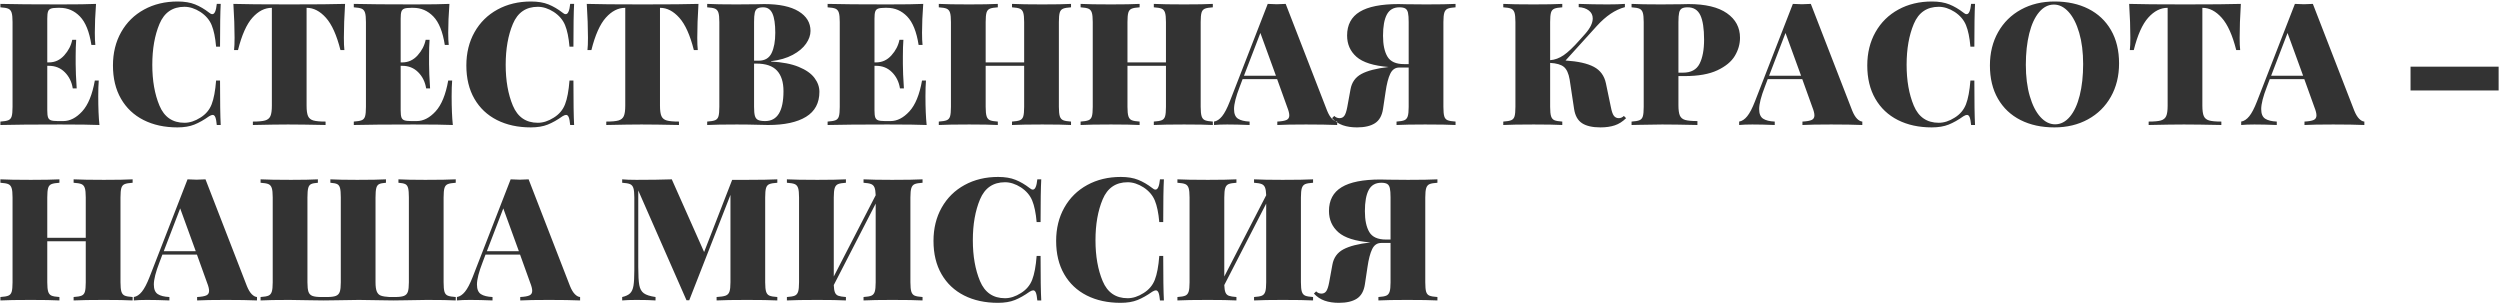 <?xml version="1.0" encoding="UTF-8"?> <svg xmlns="http://www.w3.org/2000/svg" xmlns:xlink="http://www.w3.org/1999/xlink" width="1140px" height="139px" viewBox="0 0 1140 139"> <!-- Generator: Sketch 52.6 (67491) - http://www.bohemiancoding.com/sketch --> <title>Group</title> <desc>Created with Sketch.</desc> <g id="Page-1" stroke="none" stroke-width="1" fill="none" fill-rule="evenodd" fill-opacity="0.8"> <g id="Group" transform="translate(-2, -15)" fill="#000000"> <path d="M46.8,58.896 C46.8,64.2 46.982,68.568 47.346,72 C43.81,71.844 37.856,71.766 29.484,71.766 C17.316,71.766 8.216,71.844 2.184,72 L2.184,70.44 C3.848,70.336 5.057,70.128 5.811,69.816 C6.565,69.504 7.072,68.906 7.332,68.022 C7.592,67.138 7.722,65.708 7.722,63.732 L7.722,25.044 C7.722,23.068 7.579,21.638 7.293,20.754 C7.007,19.87 6.5,19.272 5.772,18.96 C5.044,18.648 3.848,18.44 2.184,18.336 L2.184,16.776 C8.216,16.932 17.316,17.01 29.484,17.01 C37.128,17.01 42.562,16.932 45.786,16.776 C45.422,21.664 45.24,26.032 45.24,29.88 C45.24,32.272 45.318,34.144 45.474,35.496 L43.68,35.496 C42.744,29.464 41.002,25.135 38.454,22.509 C35.906,19.883 32.864,18.57 29.328,18.57 L28.314,18.57 C26.91,18.57 25.883,18.687 25.233,18.921 C24.583,19.155 24.141,19.597 23.907,20.247 C23.673,20.897 23.556,21.976 23.556,23.484 L23.556,43.452 L24.336,43.452 C27.04,43.452 29.354,42.386 31.278,40.254 C33.202,38.122 34.424,35.756 34.944,33.156 L36.738,33.156 C36.582,35.34 36.504,37.784 36.504,40.488 L36.504,44.232 C36.504,46.884 36.66,50.576 36.972,55.308 L35.178,55.308 C34.71,52.344 33.501,49.887 31.551,47.937 C29.601,45.987 27.196,45.012 24.336,45.012 L23.556,45.012 L23.556,65.292 C23.556,66.8 23.673,67.879 23.907,68.529 C24.141,69.179 24.583,69.621 25.233,69.855 C25.883,70.089 26.91,70.206 28.314,70.206 L30.888,70.206 C33.904,70.206 36.764,68.737 39.468,65.799 C42.172,62.861 44.096,58.168 45.24,51.72 L47.034,51.72 C46.878,53.592 46.8,55.984 46.8,58.896 Z M82.992,15.684 C86.112,15.684 88.764,16.126 90.948,17.01 C93.132,17.894 95.264,19.142 97.344,20.754 C97.864,21.222 98.358,21.456 98.826,21.456 C99.866,21.456 100.542,19.896 100.854,16.776 L102.648,16.776 C102.44,20.468 102.336,26.968 102.336,36.276 L100.542,36.276 C100.178,32.116 99.502,28.84 98.514,26.448 C97.526,24.056 95.81,22.054 93.366,20.442 C90.922,18.882 88.504,18.102 86.112,18.102 C80.704,18.102 76.908,20.702 74.724,25.902 C72.54,31.102 71.448,37.316 71.448,44.544 C71.448,51.772 72.54,57.986 74.724,63.186 C76.908,68.386 80.704,70.986 86.112,70.986 C88.504,70.986 90.922,70.206 93.366,68.646 C95.81,67.138 97.526,65.11 98.514,62.562 C99.502,60.014 100.178,56.4 100.542,51.72 L102.336,51.72 C102.336,61.444 102.44,68.204 102.648,72 L100.854,72 C100.698,70.336 100.477,69.153 100.191,68.451 C99.905,67.749 99.502,67.398 98.982,67.398 C98.566,67.398 98.02,67.606 97.344,68.022 C95.004,69.686 92.768,70.947 90.636,71.805 C88.504,72.663 85.93,73.092 82.914,73.092 C77.038,73.092 71.89,71.974 67.47,69.738 C63.05,67.502 59.618,64.265 57.174,60.027 C54.73,55.789 53.508,50.732 53.508,44.856 C53.508,39.136 54.756,34.066 57.252,29.646 C59.748,25.226 63.232,21.794 67.704,19.35 C72.176,16.906 77.272,15.684 82.992,15.684 Z M159.354,16.776 C158.99,22.548 158.808,27.696 158.808,32.22 C158.808,34.612 158.886,36.484 159.042,37.836 L157.248,37.836 C155.532,31.024 153.322,26.11 150.618,23.094 C147.914,20.078 145.002,18.57 141.882,18.57 L141.804,18.57 L141.804,63.186 C141.804,65.37 142.025,66.956 142.467,67.944 C142.909,68.932 143.715,69.595 144.885,69.933 C146.055,70.271 147.914,70.44 150.462,70.44 L150.462,72 C143.13,71.844 137.436,71.766 133.38,71.766 C129.688,71.766 124.332,71.844 117.312,72 L117.312,70.44 C119.86,70.44 121.719,70.271 122.889,69.933 C124.059,69.595 124.865,68.932 125.307,67.944 C125.749,66.956 125.97,65.37 125.97,63.186 L125.97,18.57 L125.892,18.57 C122.72,18.57 119.795,20.065 117.117,23.055 C114.439,26.045 112.242,30.972 110.526,37.836 L108.732,37.836 C108.888,36.484 108.966,34.612 108.966,32.22 C108.966,27.696 108.784,22.548 108.42,16.776 C113.36,16.932 121.862,17.01 133.926,17.01 C145.938,17.01 154.414,16.932 159.354,16.776 Z M207.948,58.896 C207.948,64.2 208.13,68.568 208.494,72 C204.958,71.844 199.004,71.766 190.632,71.766 C178.464,71.766 169.364,71.844 163.332,72 L163.332,70.44 C164.996,70.336 166.205,70.128 166.959,69.816 C167.713,69.504 168.22,68.906 168.48,68.022 C168.74,67.138 168.87,65.708 168.87,63.732 L168.87,25.044 C168.87,23.068 168.727,21.638 168.441,20.754 C168.155,19.87 167.648,19.272 166.92,18.96 C166.192,18.648 164.996,18.44 163.332,18.336 L163.332,16.776 C169.364,16.932 178.464,17.01 190.632,17.01 C198.276,17.01 203.71,16.932 206.934,16.776 C206.57,21.664 206.388,26.032 206.388,29.88 C206.388,32.272 206.466,34.144 206.622,35.496 L204.828,35.496 C203.892,29.464 202.15,25.135 199.602,22.509 C197.054,19.883 194.012,18.57 190.476,18.57 L189.462,18.57 C188.058,18.57 187.031,18.687 186.381,18.921 C185.731,19.155 185.289,19.597 185.055,20.247 C184.821,20.897 184.704,21.976 184.704,23.484 L184.704,43.452 L185.484,43.452 C188.188,43.452 190.502,42.386 192.426,40.254 C194.35,38.122 195.572,35.756 196.092,33.156 L197.886,33.156 C197.73,35.34 197.652,37.784 197.652,40.488 L197.652,44.232 C197.652,46.884 197.808,50.576 198.12,55.308 L196.326,55.308 C195.858,52.344 194.649,49.887 192.699,47.937 C190.749,45.987 188.344,45.012 185.484,45.012 L184.704,45.012 L184.704,65.292 C184.704,66.8 184.821,67.879 185.055,68.529 C185.289,69.179 185.731,69.621 186.381,69.855 C187.031,70.089 188.058,70.206 189.462,70.206 L192.036,70.206 C195.052,70.206 197.912,68.737 200.616,65.799 C203.32,62.861 205.244,58.168 206.388,51.72 L208.182,51.72 C208.026,53.592 207.948,55.984 207.948,58.896 Z M244.14,15.684 C247.26,15.684 249.912,16.126 252.096,17.01 C254.28,17.894 256.412,19.142 258.492,20.754 C259.012,21.222 259.506,21.456 259.974,21.456 C261.014,21.456 261.69,19.896 262.002,16.776 L263.796,16.776 C263.588,20.468 263.484,26.968 263.484,36.276 L261.69,36.276 C261.326,32.116 260.65,28.84 259.662,26.448 C258.674,24.056 256.958,22.054 254.514,20.442 C252.07,18.882 249.652,18.102 247.26,18.102 C241.852,18.102 238.056,20.702 235.872,25.902 C233.688,31.102 232.596,37.316 232.596,44.544 C232.596,51.772 233.688,57.986 235.872,63.186 C238.056,68.386 241.852,70.986 247.26,70.986 C249.652,70.986 252.07,70.206 254.514,68.646 C256.958,67.138 258.674,65.11 259.662,62.562 C260.65,60.014 261.326,56.4 261.69,51.72 L263.484,51.72 C263.484,61.444 263.588,68.204 263.796,72 L262.002,72 C261.846,70.336 261.625,69.153 261.339,68.451 C261.053,67.749 260.65,67.398 260.13,67.398 C259.714,67.398 259.168,67.606 258.492,68.022 C256.152,69.686 253.916,70.947 251.784,71.805 C249.652,72.663 247.078,73.092 244.062,73.092 C238.186,73.092 233.038,71.974 228.618,69.738 C224.198,67.502 220.766,64.265 218.322,60.027 C215.878,55.789 214.656,50.732 214.656,44.856 C214.656,39.136 215.904,34.066 218.4,29.646 C220.896,25.226 224.38,21.794 228.852,19.35 C233.324,16.906 238.42,15.684 244.14,15.684 Z M320.502,16.776 C320.138,22.548 319.956,27.696 319.956,32.22 C319.956,34.612 320.034,36.484 320.19,37.836 L318.396,37.836 C316.68,31.024 314.47,26.11 311.766,23.094 C309.062,20.078 306.15,18.57 303.03,18.57 L302.952,18.57 L302.952,63.186 C302.952,65.37 303.173,66.956 303.615,67.944 C304.057,68.932 304.863,69.595 306.033,69.933 C307.203,70.271 309.062,70.44 311.61,70.44 L311.61,72 C304.278,71.844 298.584,71.766 294.528,71.766 C290.836,71.766 285.48,71.844 278.46,72 L278.46,70.44 C281.008,70.44 282.867,70.271 284.037,69.933 C285.207,69.595 286.013,68.932 286.455,67.944 C286.897,66.956 287.118,65.37 287.118,63.186 L287.118,18.57 L287.04,18.57 C283.868,18.57 280.943,20.065 278.265,23.055 C275.587,26.045 273.39,30.972 271.674,37.836 L269.88,37.836 C270.036,36.484 270.114,34.612 270.114,32.22 C270.114,27.696 269.932,22.548 269.568,16.776 C274.508,16.932 283.01,17.01 295.074,17.01 C307.086,17.01 315.562,16.932 320.502,16.776 Z M353.574,43.062 C358.67,43.322 362.869,44.128 366.171,45.48 C369.473,46.832 371.878,48.509 373.386,50.511 C374.894,52.513 375.648,54.632 375.648,56.868 C375.648,61.964 373.62,65.76 369.564,68.256 C365.508,70.752 359.736,72 352.248,72 C350.74,72 349.466,71.974 348.426,71.922 C344.89,71.818 341.432,71.766 338.052,71.766 C331.968,71.766 327.444,71.844 324.48,72 L324.48,70.44 C326.144,70.336 327.353,70.128 328.107,69.816 C328.861,69.504 329.368,68.906 329.628,68.022 C329.888,67.138 330.018,65.708 330.018,63.732 L330.018,25.044 C330.018,23.068 329.875,21.638 329.589,20.754 C329.303,19.87 328.796,19.272 328.068,18.96 C327.34,18.648 326.144,18.44 324.48,18.336 L324.48,16.776 C327.444,16.932 331.916,17.01 337.896,17.01 L346.866,16.932 C347.906,16.88 349.102,16.854 350.454,16.854 C357.318,16.854 362.557,17.959 366.171,20.169 C369.785,22.379 371.592,25.356 371.592,29.1 C371.592,31.024 370.916,32.961 369.564,34.911 C368.212,36.861 366.184,38.564 363.48,40.02 C360.776,41.476 357.474,42.438 353.574,42.906 L353.574,43.062 Z M350.064,18.336 C348.868,18.336 347.971,18.518 347.373,18.882 C346.775,19.246 346.372,19.896 346.164,20.832 C345.956,21.768 345.852,23.172 345.852,25.044 L345.852,42.672 L347.958,42.672 C350.766,42.672 352.729,41.515 353.847,39.201 C354.965,36.887 355.524,33.806 355.524,29.958 C355.524,26.006 355.095,23.081 354.237,21.183 C353.379,19.285 351.988,18.336 350.064,18.336 Z M350.922,70.206 C356.486,70.206 359.268,65.656 359.268,56.556 C359.268,52.448 358.28,49.328 356.304,47.196 C354.328,45.064 351.208,43.998 346.944,43.998 L345.852,43.998 L345.852,63.732 C345.852,65.604 345.982,66.982 346.242,67.866 C346.502,68.75 346.983,69.361 347.685,69.699 C348.387,70.037 349.466,70.206 350.922,70.206 Z M424.008,58.896 C424.008,64.2 424.19,68.568 424.554,72 C421.018,71.844 415.064,71.766 406.692,71.766 C394.524,71.766 385.424,71.844 379.392,72 L379.392,70.44 C381.056,70.336 382.265,70.128 383.019,69.816 C383.773,69.504 384.28,68.906 384.54,68.022 C384.8,67.138 384.93,65.708 384.93,63.732 L384.93,25.044 C384.93,23.068 384.787,21.638 384.501,20.754 C384.215,19.87 383.708,19.272 382.98,18.96 C382.252,18.648 381.056,18.44 379.392,18.336 L379.392,16.776 C385.424,16.932 394.524,17.01 406.692,17.01 C414.336,17.01 419.77,16.932 422.994,16.776 C422.63,21.664 422.448,26.032 422.448,29.88 C422.448,32.272 422.526,34.144 422.682,35.496 L420.888,35.496 C419.952,29.464 418.21,25.135 415.662,22.509 C413.114,19.883 410.072,18.57 406.536,18.57 L405.522,18.57 C404.118,18.57 403.091,18.687 402.441,18.921 C401.791,19.155 401.349,19.597 401.115,20.247 C400.881,20.897 400.764,21.976 400.764,23.484 L400.764,43.452 L401.544,43.452 C404.248,43.452 406.562,42.386 408.486,40.254 C410.41,38.122 411.632,35.756 412.152,33.156 L413.946,33.156 C413.79,35.34 413.712,37.784 413.712,40.488 L413.712,44.232 C413.712,46.884 413.868,50.576 414.18,55.308 L412.386,55.308 C411.918,52.344 410.709,49.887 408.759,47.937 C406.809,45.987 404.404,45.012 401.544,45.012 L400.764,45.012 L400.764,65.292 C400.764,66.8 400.881,67.879 401.115,68.529 C401.349,69.179 401.791,69.621 402.441,69.855 C403.091,70.089 404.118,70.206 405.522,70.206 L408.096,70.206 C411.112,70.206 413.972,68.737 416.676,65.799 C419.38,62.861 421.304,58.168 422.448,51.72 L424.242,51.72 C424.086,53.592 424.008,55.984 424.008,58.896 Z M490.386,18.336 C488.722,18.44 487.513,18.648 486.759,18.96 C486.005,19.272 485.498,19.87 485.238,20.754 C484.978,21.638 484.848,23.068 484.848,25.044 L484.848,63.732 C484.848,65.708 484.991,67.138 485.277,68.022 C485.563,68.906 486.07,69.504 486.798,69.816 C487.526,70.128 488.722,70.336 490.386,70.44 L490.386,72 C487.578,71.844 483.21,71.766 477.282,71.766 C471.302,71.766 466.7,71.844 463.476,72 L463.476,70.44 C465.14,70.336 466.349,70.128 467.103,69.816 C467.857,69.504 468.364,68.906 468.624,68.022 C468.884,67.138 469.014,65.708 469.014,63.732 L469.014,45.012 L451.464,45.012 L451.464,63.732 C451.464,65.708 451.607,67.138 451.893,68.022 C452.179,68.906 452.686,69.504 453.414,69.816 C454.142,70.128 455.338,70.336 457.002,70.44 L457.002,72 C453.986,71.844 449.644,71.766 443.976,71.766 C437.684,71.766 433.056,71.844 430.092,72 L430.092,70.44 C431.756,70.336 432.965,70.128 433.719,69.816 C434.473,69.504 434.98,68.906 435.24,68.022 C435.5,67.138 435.63,65.708 435.63,63.732 L435.63,25.044 C435.63,23.068 435.487,21.638 435.201,20.754 C434.915,19.87 434.408,19.272 433.68,18.96 C432.952,18.648 431.756,18.44 430.092,18.336 L430.092,16.776 C433.056,16.932 437.684,17.01 443.976,17.01 C449.592,17.01 453.934,16.932 457.002,16.776 L457.002,18.336 C455.338,18.44 454.129,18.648 453.375,18.96 C452.621,19.272 452.114,19.87 451.854,20.754 C451.594,21.638 451.464,23.068 451.464,25.044 L451.464,43.452 L469.014,43.452 L469.014,25.044 C469.014,23.068 468.871,21.638 468.585,20.754 C468.299,19.87 467.792,19.272 467.064,18.96 C466.336,18.648 465.14,18.44 463.476,18.336 L463.476,16.776 C466.7,16.932 471.302,17.01 477.282,17.01 C483.21,17.01 487.578,16.932 490.386,16.776 L490.386,18.336 Z M555.048,18.336 C553.384,18.44 552.175,18.648 551.421,18.96 C550.667,19.272 550.16,19.87 549.9,20.754 C549.64,21.638 549.51,23.068 549.51,25.044 L549.51,63.732 C549.51,65.708 549.653,67.138 549.939,68.022 C550.225,68.906 550.732,69.504 551.46,69.816 C552.188,70.128 553.384,70.336 555.048,70.44 L555.048,72 C552.24,71.844 547.872,71.766 541.944,71.766 C535.964,71.766 531.362,71.844 528.138,72 L528.138,70.44 C529.802,70.336 531.011,70.128 531.765,69.816 C532.519,69.504 533.026,68.906 533.286,68.022 C533.546,67.138 533.676,65.708 533.676,63.732 L533.676,45.012 L516.126,45.012 L516.126,63.732 C516.126,65.708 516.269,67.138 516.555,68.022 C516.841,68.906 517.348,69.504 518.076,69.816 C518.804,70.128 520,70.336 521.664,70.44 L521.664,72 C518.648,71.844 514.306,71.766 508.638,71.766 C502.346,71.766 497.718,71.844 494.754,72 L494.754,70.44 C496.418,70.336 497.627,70.128 498.381,69.816 C499.135,69.504 499.642,68.906 499.902,68.022 C500.162,67.138 500.292,65.708 500.292,63.732 L500.292,25.044 C500.292,23.068 500.149,21.638 499.863,20.754 C499.577,19.87 499.07,19.272 498.342,18.96 C497.614,18.648 496.418,18.44 494.754,18.336 L494.754,16.776 C497.718,16.932 502.346,17.01 508.638,17.01 C514.254,17.01 518.596,16.932 521.664,16.776 L521.664,18.336 C520,18.44 518.791,18.648 518.037,18.96 C517.283,19.272 516.776,19.87 516.516,20.754 C516.256,21.638 516.126,23.068 516.126,25.044 L516.126,43.452 L533.676,43.452 L533.676,25.044 C533.676,23.068 533.533,21.638 533.247,20.754 C532.961,19.87 532.454,19.272 531.726,18.96 C530.998,18.648 529.802,18.44 528.138,18.336 L528.138,16.776 C531.362,16.932 535.964,17.01 541.944,17.01 C547.872,17.01 552.24,16.932 555.048,16.776 L555.048,18.336 Z M607.152,65.448 C607.828,67.112 608.569,68.347 609.375,69.153 C610.181,69.959 610.974,70.388 611.754,70.44 L611.754,72 C608.01,71.844 603.278,71.766 597.558,71.766 C591.63,71.766 587.262,71.844 584.454,72 L584.454,70.44 C586.43,70.336 587.834,70.089 588.666,69.699 C589.498,69.309 589.914,68.62 589.914,67.632 C589.914,66.696 589.602,65.448 588.978,63.888 L584.376,51.096 L568.62,51.096 L567.294,54.606 C565.578,59.026 564.72,62.406 564.72,64.746 C564.72,66.878 565.318,68.334 566.514,69.114 C567.71,69.894 569.478,70.336 571.818,70.44 L571.818,72 C567.918,71.844 564.512,71.766 561.6,71.766 C559.156,71.766 557.154,71.844 555.594,72 L555.594,70.44 C556.894,70.232 558.116,69.426 559.26,68.022 C560.404,66.618 561.574,64.382 562.77,61.314 L580.086,16.776 C581.75,16.88 583.128,16.932 584.22,16.932 C585.26,16.932 586.612,16.88 588.276,16.776 L607.152,65.448 Z M583.83,49.536 L576.732,30.036 L569.244,49.536 L583.83,49.536 Z M665.73,18.336 C664.066,18.44 662.87,18.648 662.142,18.96 C661.414,19.272 660.907,19.87 660.621,20.754 C660.335,21.638 660.192,23.068 660.192,25.044 L660.192,63.732 C660.192,65.708 660.322,67.138 660.582,68.022 C660.842,68.906 661.349,69.504 662.103,69.816 C662.857,70.128 664.066,70.336 665.73,70.44 L665.73,72 C662.766,71.844 658.138,71.766 651.846,71.766 C646.23,71.766 641.888,71.844 638.82,72 L638.82,70.44 C640.484,70.336 641.68,70.128 642.408,69.816 C643.136,69.504 643.643,68.906 643.929,68.022 C644.215,67.138 644.358,65.708 644.358,63.732 L644.358,45.792 L640.068,45.792 C638.248,45.792 636.883,46.728 635.973,48.6 C635.063,50.472 634.348,53.228 633.828,56.868 L632.658,64.668 C632.19,67.736 630.968,69.907 628.992,71.181 C627.016,72.455 624.286,73.092 620.802,73.092 C618.358,73.092 616.2,72.767 614.328,72.117 C612.456,71.467 610.818,70.388 609.414,68.88 L610.428,67.866 C611.104,68.542 611.91,68.88 612.846,68.88 C613.782,68.88 614.51,68.516 615.03,67.788 C615.55,67.06 615.992,65.734 616.356,63.81 L617.838,55.698 C618.41,52.526 620.074,50.199 622.83,48.717 C625.586,47.235 629.694,46.182 635.154,45.558 L635.232,45.558 C628.316,44.986 623.428,43.439 620.568,40.917 C617.708,38.395 616.278,35.158 616.278,31.206 C616.278,26.318 618.202,22.704 622.05,20.364 C625.898,18.024 631.8,16.854 639.756,16.854 C641.108,16.854 642.304,16.88 643.344,16.932 L652.314,17.01 C658.294,17.01 662.766,16.932 665.73,16.776 L665.73,18.336 Z M640.146,18.336 C637.494,18.336 635.583,19.428 634.413,21.612 C633.243,23.796 632.658,27.02 632.658,31.284 C632.658,35.392 633.334,38.577 634.686,40.839 C636.038,43.101 638.56,44.232 642.252,44.232 L644.358,44.232 L644.358,25.044 C644.358,23.172 644.254,21.768 644.046,20.832 C643.838,19.896 643.435,19.246 642.837,18.882 C642.239,18.518 641.342,18.336 640.146,18.336 Z M743.496,68.88 C741.936,70.44 740.22,71.532 738.348,72.156 C736.476,72.78 734.292,73.092 731.796,73.092 C728.156,73.092 725.361,72.455 723.411,71.181 C721.461,69.907 720.252,67.736 719.784,64.668 L717.756,51.252 C717.288,48.496 716.417,46.585 715.143,45.519 C713.869,44.453 711.776,43.842 708.864,43.686 L708.864,63.732 C708.864,65.708 709.007,67.138 709.293,68.022 C709.579,68.906 710.086,69.504 710.814,69.816 C711.542,70.128 712.738,70.336 714.402,70.44 L714.402,72 C711.386,71.844 707.044,71.766 701.376,71.766 C695.084,71.766 690.456,71.844 687.492,72 L687.492,70.44 C689.156,70.336 690.365,70.128 691.119,69.816 C691.873,69.504 692.38,68.906 692.64,68.022 C692.9,67.138 693.03,65.708 693.03,63.732 L693.03,25.044 C693.03,23.068 692.887,21.638 692.601,20.754 C692.315,19.87 691.808,19.272 691.08,18.96 C690.352,18.648 689.156,18.44 687.492,18.336 L687.492,16.776 C690.456,16.932 695.084,17.01 701.376,17.01 C706.992,17.01 711.334,16.932 714.402,16.776 L714.402,18.336 C712.738,18.44 711.529,18.648 710.775,18.96 C710.021,19.272 709.514,19.87 709.254,20.754 C708.994,21.638 708.864,23.068 708.864,25.044 L708.864,42.438 C710.996,42.282 713.05,41.528 715.026,40.176 C717.002,38.824 719.394,36.562 722.202,33.39 L724.854,30.426 C727.142,27.826 728.286,25.486 728.286,23.406 C728.286,21.898 727.688,20.689 726.492,19.779 C725.296,18.869 723.762,18.362 721.89,18.258 L721.89,16.776 C726.258,16.932 730.652,17.01 735.072,17.01 C738.244,17.01 740.87,16.932 742.95,16.776 L742.95,18.258 C738.582,19.402 734.318,22.262 730.158,26.838 L715.884,42.594 C721.552,42.958 725.855,43.92 728.793,45.48 C731.731,47.04 733.564,49.536 734.292,52.968 L736.554,63.81 C736.918,65.734 737.373,67.06 737.919,67.788 C738.465,68.516 739.206,68.88 740.142,68.88 C741.026,68.88 741.806,68.542 742.482,67.866 L743.496,68.88 Z M767.364,49.692 L767.364,62.952 C767.364,65.136 767.585,66.722 768.027,67.71 C768.469,68.698 769.275,69.361 770.445,69.699 C771.615,70.037 773.474,70.206 776.022,70.206 L776.022,72 C769.002,71.844 763.646,71.766 759.954,71.766 C757.51,71.766 754.104,71.818 749.736,71.922 L745.992,72 L745.992,70.44 C747.656,70.336 748.865,70.128 749.619,69.816 C750.373,69.504 750.88,68.906 751.14,68.022 C751.4,67.138 751.53,65.708 751.53,63.732 L751.53,25.044 C751.53,23.068 751.387,21.638 751.101,20.754 C750.815,19.87 750.308,19.272 749.58,18.96 C748.852,18.648 747.656,18.44 745.992,18.336 L745.992,16.776 C748.956,16.932 753.428,17.01 759.408,17.01 L768.378,16.932 C769.418,16.88 770.614,16.854 771.966,16.854 C779.662,16.854 785.499,18.245 789.477,21.027 C793.455,23.809 795.444,27.54 795.444,32.22 C795.444,35.08 794.664,37.823 793.104,40.449 C791.544,43.075 788.892,45.272 785.148,47.04 C781.404,48.808 776.438,49.692 770.25,49.692 L767.364,49.692 Z M771.576,18.336 C770.38,18.336 769.483,18.518 768.885,18.882 C768.287,19.246 767.884,19.896 767.676,20.832 C767.468,21.768 767.364,23.172 767.364,25.044 L767.364,48.132 L769.47,48.132 C773.11,48.132 775.619,46.78 776.997,44.076 C778.375,41.372 779.064,37.706 779.064,33.078 C779.064,28.034 778.492,24.316 777.348,21.924 C776.204,19.532 774.28,18.336 771.576,18.336 Z M846.612,65.448 C847.288,67.112 848.029,68.347 848.835,69.153 C849.641,69.959 850.434,70.388 851.214,70.44 L851.214,72 C847.47,71.844 842.738,71.766 837.018,71.766 C831.09,71.766 826.722,71.844 823.914,72 L823.914,70.44 C825.89,70.336 827.294,70.089 828.126,69.699 C828.958,69.309 829.374,68.62 829.374,67.632 C829.374,66.696 829.062,65.448 828.438,63.888 L823.836,51.096 L808.08,51.096 L806.754,54.606 C805.038,59.026 804.18,62.406 804.18,64.746 C804.18,66.878 804.778,68.334 805.974,69.114 C807.17,69.894 808.938,70.336 811.278,70.44 L811.278,72 C807.378,71.844 803.972,71.766 801.06,71.766 C798.616,71.766 796.614,71.844 795.054,72 L795.054,70.44 C796.354,70.232 797.576,69.426 798.72,68.022 C799.864,66.618 801.034,64.382 802.23,61.314 L819.546,16.776 C821.21,16.88 822.588,16.932 823.68,16.932 C824.72,16.932 826.072,16.88 827.736,16.776 L846.612,65.448 Z M823.29,49.536 L816.192,30.036 L808.704,49.536 L823.29,49.536 Z M882.96,15.684 C886.08,15.684 888.732,16.126 890.916,17.01 C893.1,17.894 895.232,19.142 897.312,20.754 C897.832,21.222 898.326,21.456 898.794,21.456 C899.834,21.456 900.51,19.896 900.822,16.776 L902.616,16.776 C902.408,20.468 902.304,26.968 902.304,36.276 L900.51,36.276 C900.146,32.116 899.47,28.84 898.482,26.448 C897.494,24.056 895.778,22.054 893.334,20.442 C890.89,18.882 888.472,18.102 886.08,18.102 C880.672,18.102 876.876,20.702 874.692,25.902 C872.508,31.102 871.416,37.316 871.416,44.544 C871.416,51.772 872.508,57.986 874.692,63.186 C876.876,68.386 880.672,70.986 886.08,70.986 C888.472,70.986 890.89,70.206 893.334,68.646 C895.778,67.138 897.494,65.11 898.482,62.562 C899.47,60.014 900.146,56.4 900.51,51.72 L902.304,51.72 C902.304,61.444 902.408,68.204 902.616,72 L900.822,72 C900.666,70.336 900.445,69.153 900.159,68.451 C899.873,67.749 899.47,67.398 898.95,67.398 C898.534,67.398 897.988,67.606 897.312,68.022 C894.972,69.686 892.736,70.947 890.604,71.805 C888.472,72.663 885.898,73.092 882.882,73.092 C877.006,73.092 871.858,71.974 867.438,69.738 C863.018,67.502 859.586,64.265 857.142,60.027 C854.698,55.789 853.476,50.732 853.476,44.856 C853.476,39.136 854.724,34.066 857.22,29.646 C859.716,25.226 863.2,21.794 867.672,19.35 C872.144,16.906 877.24,15.684 882.96,15.684 Z M938.886,15.684 C944.762,15.684 949.91,16.802 954.33,19.038 C958.75,21.274 962.182,24.511 964.626,28.749 C967.07,32.987 968.292,38.044 968.292,43.92 C968.292,49.64 967.044,54.71 964.548,59.13 C962.052,63.55 958.568,66.982 954.096,69.426 C949.624,71.87 944.528,73.092 938.808,73.092 C932.932,73.092 927.784,71.974 923.364,69.738 C918.944,67.502 915.512,64.265 913.068,60.027 C910.624,55.789 909.402,50.732 909.402,44.856 C909.402,39.136 910.65,34.066 913.146,29.646 C915.642,25.226 919.126,21.794 923.598,19.35 C928.07,16.906 933.166,15.684 938.886,15.684 Z M938.574,17.088 C936.026,17.088 933.777,18.245 931.827,20.559 C929.877,22.873 928.382,26.11 927.342,30.27 C926.302,34.43 925.782,39.188 925.782,44.544 C925.782,49.952 926.38,54.71 927.576,58.818 C928.772,62.926 930.384,66.098 932.412,68.334 C934.44,70.57 936.676,71.688 939.12,71.688 C941.668,71.688 943.917,70.531 945.867,68.217 C947.817,65.903 949.312,62.666 950.352,58.506 C951.392,54.346 951.912,49.588 951.912,44.232 C951.912,38.824 951.314,34.066 950.118,29.958 C948.922,25.85 947.31,22.678 945.282,20.442 C943.254,18.206 941.018,17.088 938.574,17.088 Z M1023.828,16.776 C1023.464,22.548 1023.282,27.696 1023.282,32.22 C1023.282,34.612 1023.36,36.484 1023.516,37.836 L1021.722,37.836 C1020.006,31.024 1017.796,26.11 1015.092,23.094 C1012.388,20.078 1009.476,18.57 1006.356,18.57 L1006.278,18.57 L1006.278,63.186 C1006.278,65.37 1006.499,66.956 1006.941,67.944 C1007.383,68.932 1008.189,69.595 1009.359,69.933 C1010.529,70.271 1012.388,70.44 1014.936,70.44 L1014.936,72 C1007.604,71.844 1001.91,71.766 997.854,71.766 C994.162,71.766 988.806,71.844 981.786,72 L981.786,70.44 C984.334,70.44 986.193,70.271 987.363,69.933 C988.533,69.595 989.339,68.932 989.781,67.944 C990.223,66.956 990.444,65.37 990.444,63.186 L990.444,18.57 L990.366,18.57 C987.194,18.57 984.269,20.065 981.591,23.055 C978.913,26.045 976.716,30.972 975,37.836 L973.206,37.836 C973.362,36.484 973.44,34.612 973.44,32.22 C973.44,27.696 973.258,22.548 972.894,16.776 C977.834,16.932 986.336,17.01 998.4,17.01 C1010.412,17.01 1018.888,16.932 1023.828,16.776 Z M1075.542,65.448 C1076.218,67.112 1076.959,68.347 1077.765,69.153 C1078.571,69.959 1079.364,70.388 1080.144,70.44 L1080.144,72 C1076.4,71.844 1071.668,71.766 1065.948,71.766 C1060.02,71.766 1055.652,71.844 1052.844,72 L1052.844,70.44 C1054.82,70.336 1056.224,70.089 1057.056,69.699 C1057.888,69.309 1058.304,68.62 1058.304,67.632 C1058.304,66.696 1057.992,65.448 1057.368,63.888 L1052.766,51.096 L1037.01,51.096 L1035.684,54.606 C1033.968,59.026 1033.11,62.406 1033.11,64.746 C1033.11,66.878 1033.708,68.334 1034.904,69.114 C1036.1,69.894 1037.868,70.336 1040.208,70.44 L1040.208,72 C1036.308,71.844 1032.902,71.766 1029.99,71.766 C1027.546,71.766 1025.544,71.844 1023.984,72 L1023.984,70.44 C1025.284,70.232 1026.506,69.426 1027.65,68.022 C1028.794,66.618 1029.964,64.382 1031.16,61.314 L1048.476,16.776 C1050.14,16.88 1051.518,16.932 1052.61,16.932 C1053.65,16.932 1055.002,16.88 1056.666,16.776 L1075.542,65.448 Z M1052.22,49.536 L1045.122,30.036 L1037.634,49.536 L1052.22,49.536 Z M1141.374,56.244 L1101.204,56.244 L1101.204,45.402 L1141.374,45.402 L1141.374,56.244 Z M62.478,98.336 C60.814,98.44 59.605,98.648 58.851,98.96 C58.097,99.272 57.59,99.87 57.33,100.754 C57.07,101.638 56.94,103.068 56.94,105.044 L56.94,143.732 C56.94,145.708 57.083,147.138 57.369,148.022 C57.655,148.906 58.162,149.504 58.89,149.816 C59.618,150.128 60.814,150.336 62.478,150.44 L62.478,152 C59.67,151.844 55.302,151.766 49.374,151.766 C43.394,151.766 38.792,151.844 35.568,152 L35.568,150.44 C37.232,150.336 38.441,150.128 39.195,149.816 C39.949,149.504 40.456,148.906 40.716,148.022 C40.976,147.138 41.106,145.708 41.106,143.732 L41.106,125.012 L23.556,125.012 L23.556,143.732 C23.556,145.708 23.699,147.138 23.985,148.022 C24.271,148.906 24.778,149.504 25.506,149.816 C26.234,150.128 27.43,150.336 29.094,150.44 L29.094,152 C26.078,151.844 21.736,151.766 16.068,151.766 C9.776,151.766 5.148,151.844 2.184,152 L2.184,150.44 C3.848,150.336 5.057,150.128 5.811,149.816 C6.565,149.504 7.072,148.906 7.332,148.022 C7.592,147.138 7.722,145.708 7.722,143.732 L7.722,105.044 C7.722,103.068 7.579,101.638 7.293,100.754 C7.007,99.87 6.5,99.272 5.772,98.96 C5.044,98.648 3.848,98.44 2.184,98.336 L2.184,96.776 C5.148,96.932 9.776,97.01 16.068,97.01 C21.684,97.01 26.026,96.932 29.094,96.776 L29.094,98.336 C27.43,98.44 26.221,98.648 25.467,98.96 C24.713,99.272 24.206,99.87 23.946,100.754 C23.686,101.638 23.556,103.068 23.556,105.044 L23.556,123.452 L41.106,123.452 L41.106,105.044 C41.106,103.068 40.963,101.638 40.677,100.754 C40.391,99.87 39.884,99.272 39.156,98.96 C38.428,98.648 37.232,98.44 35.568,98.336 L35.568,96.776 C38.792,96.932 43.394,97.01 49.374,97.01 C55.302,97.01 59.67,96.932 62.478,96.776 L62.478,98.336 Z M114.582,145.448 C115.258,147.112 115.999,148.347 116.805,149.153 C117.611,149.959 118.404,150.388 119.184,150.44 L119.184,152 C115.44,151.844 110.708,151.766 104.988,151.766 C99.06,151.766 94.692,151.844 91.884,152 L91.884,150.44 C93.86,150.336 95.264,150.089 96.096,149.699 C96.928,149.309 97.344,148.62 97.344,147.632 C97.344,146.696 97.032,145.448 96.408,143.888 L91.806,131.096 L76.05,131.096 L74.724,134.606 C73.008,139.026 72.15,142.406 72.15,144.746 C72.15,146.878 72.748,148.334 73.944,149.114 C75.14,149.894 76.908,150.336 79.248,150.44 L79.248,152 C75.348,151.844 71.942,151.766 69.03,151.766 C66.586,151.766 64.584,151.844 63.024,152 L63.024,150.44 C64.324,150.232 65.546,149.426 66.69,148.022 C67.834,146.618 69.004,144.382 70.2,141.314 L87.516,96.776 C89.18,96.88 90.558,96.932 91.65,96.932 C92.69,96.932 94.042,96.88 95.706,96.776 L114.582,145.448 Z M91.26,129.536 L84.162,110.036 L76.674,129.536 L91.26,129.536 Z M209.82,98.336 C208.156,98.44 206.947,98.648 206.193,98.96 C205.439,99.272 204.932,99.87 204.672,100.754 C204.412,101.638 204.282,103.068 204.282,105.044 L204.282,143.732 C204.282,145.708 204.412,147.138 204.672,148.022 C204.932,148.906 205.439,149.504 206.193,149.816 C206.947,150.128 208.156,150.336 209.82,150.44 L209.82,152 C207.012,151.844 202.644,151.766 196.716,151.766 C194.324,151.766 191.152,151.818 187.2,151.922 L181.35,152 L175.812,151.922 C171.652,151.818 168.272,151.766 165.672,151.766 C163.124,151.766 159.77,151.818 155.61,151.922 L149.526,152 L143.598,151.922 C139.542,151.818 136.318,151.766 133.926,151.766 C127.998,151.766 123.63,151.844 120.822,152 L120.822,150.44 C122.486,150.336 123.682,150.128 124.41,149.816 C125.138,149.504 125.645,148.906 125.931,148.022 C126.217,147.138 126.36,145.708 126.36,143.732 L126.36,105.044 C126.36,103.068 126.217,101.638 125.931,100.754 C125.645,99.87 125.138,99.272 124.41,98.96 C123.682,98.648 122.486,98.44 120.822,98.336 L120.822,96.776 C123.786,96.932 128.414,97.01 134.706,97.01 C140.01,97.01 144.092,96.932 146.952,96.776 L146.952,98.336 C145.496,98.44 144.456,98.648 143.832,98.96 C143.208,99.272 142.779,99.87 142.545,100.754 C142.311,101.638 142.194,103.068 142.194,105.044 L142.194,143.732 C142.194,145.708 142.35,147.151 142.662,148.061 C142.974,148.971 143.572,149.595 144.456,149.933 C145.34,150.271 146.692,150.44 148.512,150.44 L151.086,150.44 C152.906,150.44 154.258,150.271 155.142,149.933 C156.026,149.595 156.624,148.971 156.936,148.061 C157.248,147.151 157.404,145.708 157.404,143.732 L157.404,105.044 C157.404,103.068 157.287,101.638 157.053,100.754 C156.819,99.87 156.39,99.272 155.766,98.96 C155.142,98.648 154.102,98.44 152.646,98.336 L152.646,96.776 C155.558,96.932 159.64,97.01 164.892,97.01 C170.82,97.01 175.188,96.932 177.996,96.776 L177.996,98.336 C176.54,98.44 175.5,98.648 174.876,98.96 C174.252,99.272 173.823,99.87 173.589,100.754 C173.355,101.638 173.238,103.068 173.238,105.044 L173.238,143.732 C173.238,145.604 173.433,147.008 173.823,147.944 C174.213,148.88 174.837,149.504 175.695,149.816 C176.553,150.128 177.84,150.336 179.556,150.44 L182.13,150.44 C183.95,150.44 185.302,150.271 186.186,149.933 C187.07,149.595 187.668,148.971 187.98,148.061 C188.292,147.151 188.448,145.708 188.448,143.732 L188.448,105.044 C188.448,103.068 188.331,101.638 188.097,100.754 C187.863,99.87 187.434,99.272 186.81,98.96 C186.186,98.648 185.146,98.44 183.69,98.336 L183.69,96.776 C186.55,96.932 190.632,97.01 195.936,97.01 C202.228,97.01 206.856,96.932 209.82,96.776 L209.82,98.336 Z M261.924,145.448 C262.6,147.112 263.341,148.347 264.147,149.153 C264.953,149.959 265.746,150.388 266.526,150.44 L266.526,152 C262.782,151.844 258.05,151.766 252.33,151.766 C246.402,151.766 242.034,151.844 239.226,152 L239.226,150.44 C241.202,150.336 242.606,150.089 243.438,149.699 C244.27,149.309 244.686,148.62 244.686,147.632 C244.686,146.696 244.374,145.448 243.75,143.888 L239.148,131.096 L223.392,131.096 L222.066,134.606 C220.35,139.026 219.492,142.406 219.492,144.746 C219.492,146.878 220.09,148.334 221.286,149.114 C222.482,149.894 224.25,150.336 226.59,150.44 L226.59,152 C222.69,151.844 219.284,151.766 216.372,151.766 C213.928,151.766 211.926,151.844 210.366,152 L210.366,150.44 C211.666,150.232 212.888,149.426 214.032,148.022 C215.176,146.618 216.346,144.382 217.542,141.314 L234.858,96.776 C236.522,96.88 237.9,96.932 238.992,96.932 C240.032,96.932 241.384,96.88 243.048,96.776 L261.924,145.448 Z M238.602,129.536 L231.504,110.036 L224.016,129.536 L238.602,129.536 Z M356.46,98.336 C354.796,98.44 353.587,98.648 352.833,98.96 C352.079,99.272 351.572,99.87 351.312,100.754 C351.052,101.638 350.922,103.068 350.922,105.044 L350.922,143.732 C350.922,145.708 351.065,147.138 351.351,148.022 C351.637,148.906 352.144,149.504 352.872,149.816 C353.6,150.128 354.796,150.336 356.46,150.44 L356.46,152 C353.288,151.844 348.686,151.766 342.654,151.766 C336.362,151.766 331.734,151.844 328.77,152 L328.77,150.44 C330.642,150.336 332.007,150.128 332.865,149.816 C333.723,149.504 334.308,148.906 334.62,148.022 C334.932,147.138 335.088,145.708 335.088,143.732 L335.088,103.874 L316.29,151.922 L315.042,151.922 L293.046,101.846 L293.046,136.712 C293.046,140.56 293.202,143.329 293.514,145.019 C293.826,146.709 294.515,147.944 295.581,148.724 C296.647,149.504 298.428,150.076 300.924,150.44 L300.924,152 C298.792,151.844 295.88,151.766 292.188,151.766 C289.432,151.766 287.274,151.844 285.714,152 L285.714,150.44 C287.326,150.076 288.522,149.517 289.302,148.763 C290.082,148.009 290.602,146.852 290.862,145.292 C291.122,143.732 291.252,141.392 291.252,138.272 L291.252,105.044 C291.252,103.068 291.109,101.638 290.823,100.754 C290.537,99.87 290.03,99.272 289.302,98.96 C288.574,98.648 287.378,98.44 285.714,98.336 L285.714,96.776 C287.274,96.932 289.432,97.01 292.188,97.01 C298.428,97.01 303.81,96.932 308.334,96.776 L323.076,129.926 L335.868,97.01 L342.654,97.01 C348.686,97.01 353.288,96.932 356.46,96.776 L356.46,98.336 Z M422.682,98.336 C421.018,98.44 419.822,98.648 419.094,98.96 C418.366,99.272 417.859,99.87 417.573,100.754 C417.287,101.638 417.144,103.068 417.144,105.044 L417.144,143.732 C417.144,145.708 417.287,147.138 417.573,148.022 C417.859,148.906 418.366,149.504 419.094,149.816 C419.822,150.128 421.018,150.336 422.682,150.44 L422.682,152 C419.718,151.844 415.09,151.766 408.798,151.766 C403.182,151.766 398.84,151.844 395.772,152 L395.772,150.44 C397.436,150.336 398.632,150.128 399.36,149.816 C400.088,149.504 400.595,148.906 400.881,148.022 C401.167,147.138 401.31,145.708 401.31,143.732 L401.31,107.852 L382.2,144.98 C382.252,146.488 382.434,147.619 382.746,148.373 C383.058,149.127 383.591,149.634 384.345,149.894 C385.099,150.154 386.23,150.336 387.738,150.44 L387.738,152 C384.722,151.844 380.38,151.766 374.712,151.766 C368.42,151.766 363.792,151.844 360.828,152 L360.828,150.44 C362.492,150.336 363.688,150.128 364.416,149.816 C365.144,149.504 365.651,148.906 365.937,148.022 C366.223,147.138 366.366,145.708 366.366,143.732 L366.366,105.044 C366.366,103.068 366.223,101.638 365.937,100.754 C365.651,99.87 365.144,99.272 364.416,98.96 C363.688,98.648 362.492,98.44 360.828,98.336 L360.828,96.776 C363.792,96.932 368.42,97.01 374.712,97.01 C380.328,97.01 384.67,96.932 387.738,96.776 L387.738,98.336 C386.074,98.44 384.878,98.648 384.15,98.96 C383.422,99.272 382.915,99.87 382.629,100.754 C382.343,101.638 382.2,103.068 382.2,105.044 L382.2,141.08 L401.31,104.03 C401.258,102.418 401.076,101.235 400.764,100.481 C400.452,99.727 399.932,99.207 399.204,98.921 C398.476,98.635 397.332,98.44 395.772,98.336 L395.772,96.776 C398.788,96.932 403.13,97.01 408.798,97.01 C415.09,97.01 419.718,96.932 422.682,96.776 L422.682,98.336 Z M457.158,95.684 C460.278,95.684 462.93,96.126 465.114,97.01 C467.298,97.894 469.43,99.142 471.51,100.754 C472.03,101.222 472.524,101.456 472.992,101.456 C474.032,101.456 474.708,99.896 475.02,96.776 L476.814,96.776 C476.606,100.468 476.502,106.968 476.502,116.276 L474.708,116.276 C474.344,112.116 473.668,108.84 472.68,106.448 C471.692,104.056 469.976,102.054 467.532,100.442 C465.088,98.882 462.67,98.102 460.278,98.102 C454.87,98.102 451.074,100.702 448.89,105.902 C446.706,111.102 445.614,117.316 445.614,124.544 C445.614,131.772 446.706,137.986 448.89,143.186 C451.074,148.386 454.87,150.986 460.278,150.986 C462.67,150.986 465.088,150.206 467.532,148.646 C469.976,147.138 471.692,145.11 472.68,142.562 C473.668,140.014 474.344,136.4 474.708,131.72 L476.502,131.72 C476.502,141.444 476.606,148.204 476.814,152 L475.02,152 C474.864,150.336 474.643,149.153 474.357,148.451 C474.071,147.749 473.668,147.398 473.148,147.398 C472.732,147.398 472.186,147.606 471.51,148.022 C469.17,149.686 466.934,150.947 464.802,151.805 C462.67,152.663 460.096,153.092 457.08,153.092 C451.204,153.092 446.056,151.974 441.636,149.738 C437.216,147.502 433.784,144.265 431.34,140.027 C428.896,135.789 427.674,130.732 427.674,124.856 C427.674,119.136 428.922,114.066 431.418,109.646 C433.914,105.226 437.398,101.794 441.87,99.35 C446.342,96.906 451.438,95.684 457.158,95.684 Z M513.084,95.684 C516.204,95.684 518.856,96.126 521.04,97.01 C523.224,97.894 525.356,99.142 527.436,100.754 C527.956,101.222 528.45,101.456 528.918,101.456 C529.958,101.456 530.634,99.896 530.946,96.776 L532.74,96.776 C532.532,100.468 532.428,106.968 532.428,116.276 L530.634,116.276 C530.27,112.116 529.594,108.84 528.606,106.448 C527.618,104.056 525.902,102.054 523.458,100.442 C521.014,98.882 518.596,98.102 516.204,98.102 C510.796,98.102 507,100.702 504.816,105.902 C502.632,111.102 501.54,117.316 501.54,124.544 C501.54,131.772 502.632,137.986 504.816,143.186 C507,148.386 510.796,150.986 516.204,150.986 C518.596,150.986 521.014,150.206 523.458,148.646 C525.902,147.138 527.618,145.11 528.606,142.562 C529.594,140.014 530.27,136.4 530.634,131.72 L532.428,131.72 C532.428,141.444 532.532,148.204 532.74,152 L530.946,152 C530.79,150.336 530.569,149.153 530.283,148.451 C529.997,147.749 529.594,147.398 529.074,147.398 C528.658,147.398 528.112,147.606 527.436,148.022 C525.096,149.686 522.86,150.947 520.728,151.805 C518.596,152.663 516.022,153.092 513.006,153.092 C507.13,153.092 501.982,151.974 497.562,149.738 C493.142,147.502 489.71,144.265 487.266,140.027 C484.822,135.789 483.6,130.732 483.6,124.856 C483.6,119.136 484.848,114.066 487.344,109.646 C489.84,105.226 493.324,101.794 497.796,99.35 C502.268,96.906 507.364,95.684 513.084,95.684 Z M600.756,98.336 C599.092,98.44 597.896,98.648 597.168,98.96 C596.44,99.272 595.933,99.87 595.647,100.754 C595.361,101.638 595.218,103.068 595.218,105.044 L595.218,143.732 C595.218,145.708 595.361,147.138 595.647,148.022 C595.933,148.906 596.44,149.504 597.168,149.816 C597.896,150.128 599.092,150.336 600.756,150.44 L600.756,152 C597.792,151.844 593.164,151.766 586.872,151.766 C581.256,151.766 576.914,151.844 573.846,152 L573.846,150.44 C575.51,150.336 576.706,150.128 577.434,149.816 C578.162,149.504 578.669,148.906 578.955,148.022 C579.241,147.138 579.384,145.708 579.384,143.732 L579.384,107.852 L560.274,144.98 C560.326,146.488 560.508,147.619 560.82,148.373 C561.132,149.127 561.665,149.634 562.419,149.894 C563.173,150.154 564.304,150.336 565.812,150.44 L565.812,152 C562.796,151.844 558.454,151.766 552.786,151.766 C546.494,151.766 541.866,151.844 538.902,152 L538.902,150.44 C540.566,150.336 541.762,150.128 542.49,149.816 C543.218,149.504 543.725,148.906 544.011,148.022 C544.297,147.138 544.44,145.708 544.44,143.732 L544.44,105.044 C544.44,103.068 544.297,101.638 544.011,100.754 C543.725,99.87 543.218,99.272 542.49,98.96 C541.762,98.648 540.566,98.44 538.902,98.336 L538.902,96.776 C541.866,96.932 546.494,97.01 552.786,97.01 C558.402,97.01 562.744,96.932 565.812,96.776 L565.812,98.336 C564.148,98.44 562.952,98.648 562.224,98.96 C561.496,99.272 560.989,99.87 560.703,100.754 C560.417,101.638 560.274,103.068 560.274,105.044 L560.274,141.08 L579.384,104.03 C579.332,102.418 579.15,101.235 578.838,100.481 C578.526,99.727 578.006,99.207 577.278,98.921 C576.55,98.635 575.406,98.44 573.846,98.336 L573.846,96.776 C576.862,96.932 581.204,97.01 586.872,97.01 C593.164,97.01 597.792,96.932 600.756,96.776 L600.756,98.336 Z M657.462,98.336 C655.798,98.44 654.602,98.648 653.874,98.96 C653.146,99.272 652.639,99.87 652.353,100.754 C652.067,101.638 651.924,103.068 651.924,105.044 L651.924,143.732 C651.924,145.708 652.054,147.138 652.314,148.022 C652.574,148.906 653.081,149.504 653.835,149.816 C654.589,150.128 655.798,150.336 657.462,150.44 L657.462,152 C654.498,151.844 649.87,151.766 643.578,151.766 C637.962,151.766 633.62,151.844 630.552,152 L630.552,150.44 C632.216,150.336 633.412,150.128 634.14,149.816 C634.868,149.504 635.375,148.906 635.661,148.022 C635.947,147.138 636.09,145.708 636.09,143.732 L636.09,125.792 L631.8,125.792 C629.98,125.792 628.615,126.728 627.705,128.6 C626.795,130.472 626.08,133.228 625.56,136.868 L624.39,144.668 C623.922,147.736 622.7,149.907 620.724,151.181 C618.748,152.455 616.018,153.092 612.534,153.092 C610.09,153.092 607.932,152.767 606.06,152.117 C604.188,151.467 602.55,150.388 601.146,148.88 L602.16,147.866 C602.836,148.542 603.642,148.88 604.578,148.88 C605.514,148.88 606.242,148.516 606.762,147.788 C607.282,147.06 607.724,145.734 608.088,143.81 L609.57,135.698 C610.142,132.526 611.806,130.199 614.562,128.717 C617.318,127.235 621.426,126.182 626.886,125.558 L626.964,125.558 C620.048,124.986 615.16,123.439 612.3,120.917 C609.44,118.395 608.01,115.158 608.01,111.206 C608.01,106.318 609.934,102.704 613.782,100.364 C617.63,98.024 623.532,96.854 631.488,96.854 C632.84,96.854 634.036,96.88 635.076,96.932 L644.046,97.01 C650.026,97.01 654.498,96.932 657.462,96.776 L657.462,98.336 Z M631.878,98.336 C629.226,98.336 627.315,99.428 626.145,101.612 C624.975,103.796 624.39,107.02 624.39,111.284 C624.39,115.392 625.066,118.577 626.418,120.839 C627.77,123.101 630.292,124.232 633.984,124.232 L636.09,124.232 L636.09,105.044 C636.09,103.172 635.986,101.768 635.778,100.832 C635.57,99.896 635.167,99.246 634.569,98.882 C633.971,98.518 633.074,98.336 631.878,98.336 Z" id="ЕСТЕСТВЕННАЯ-КРАСОТА"></path> </g> </g> </svg> 